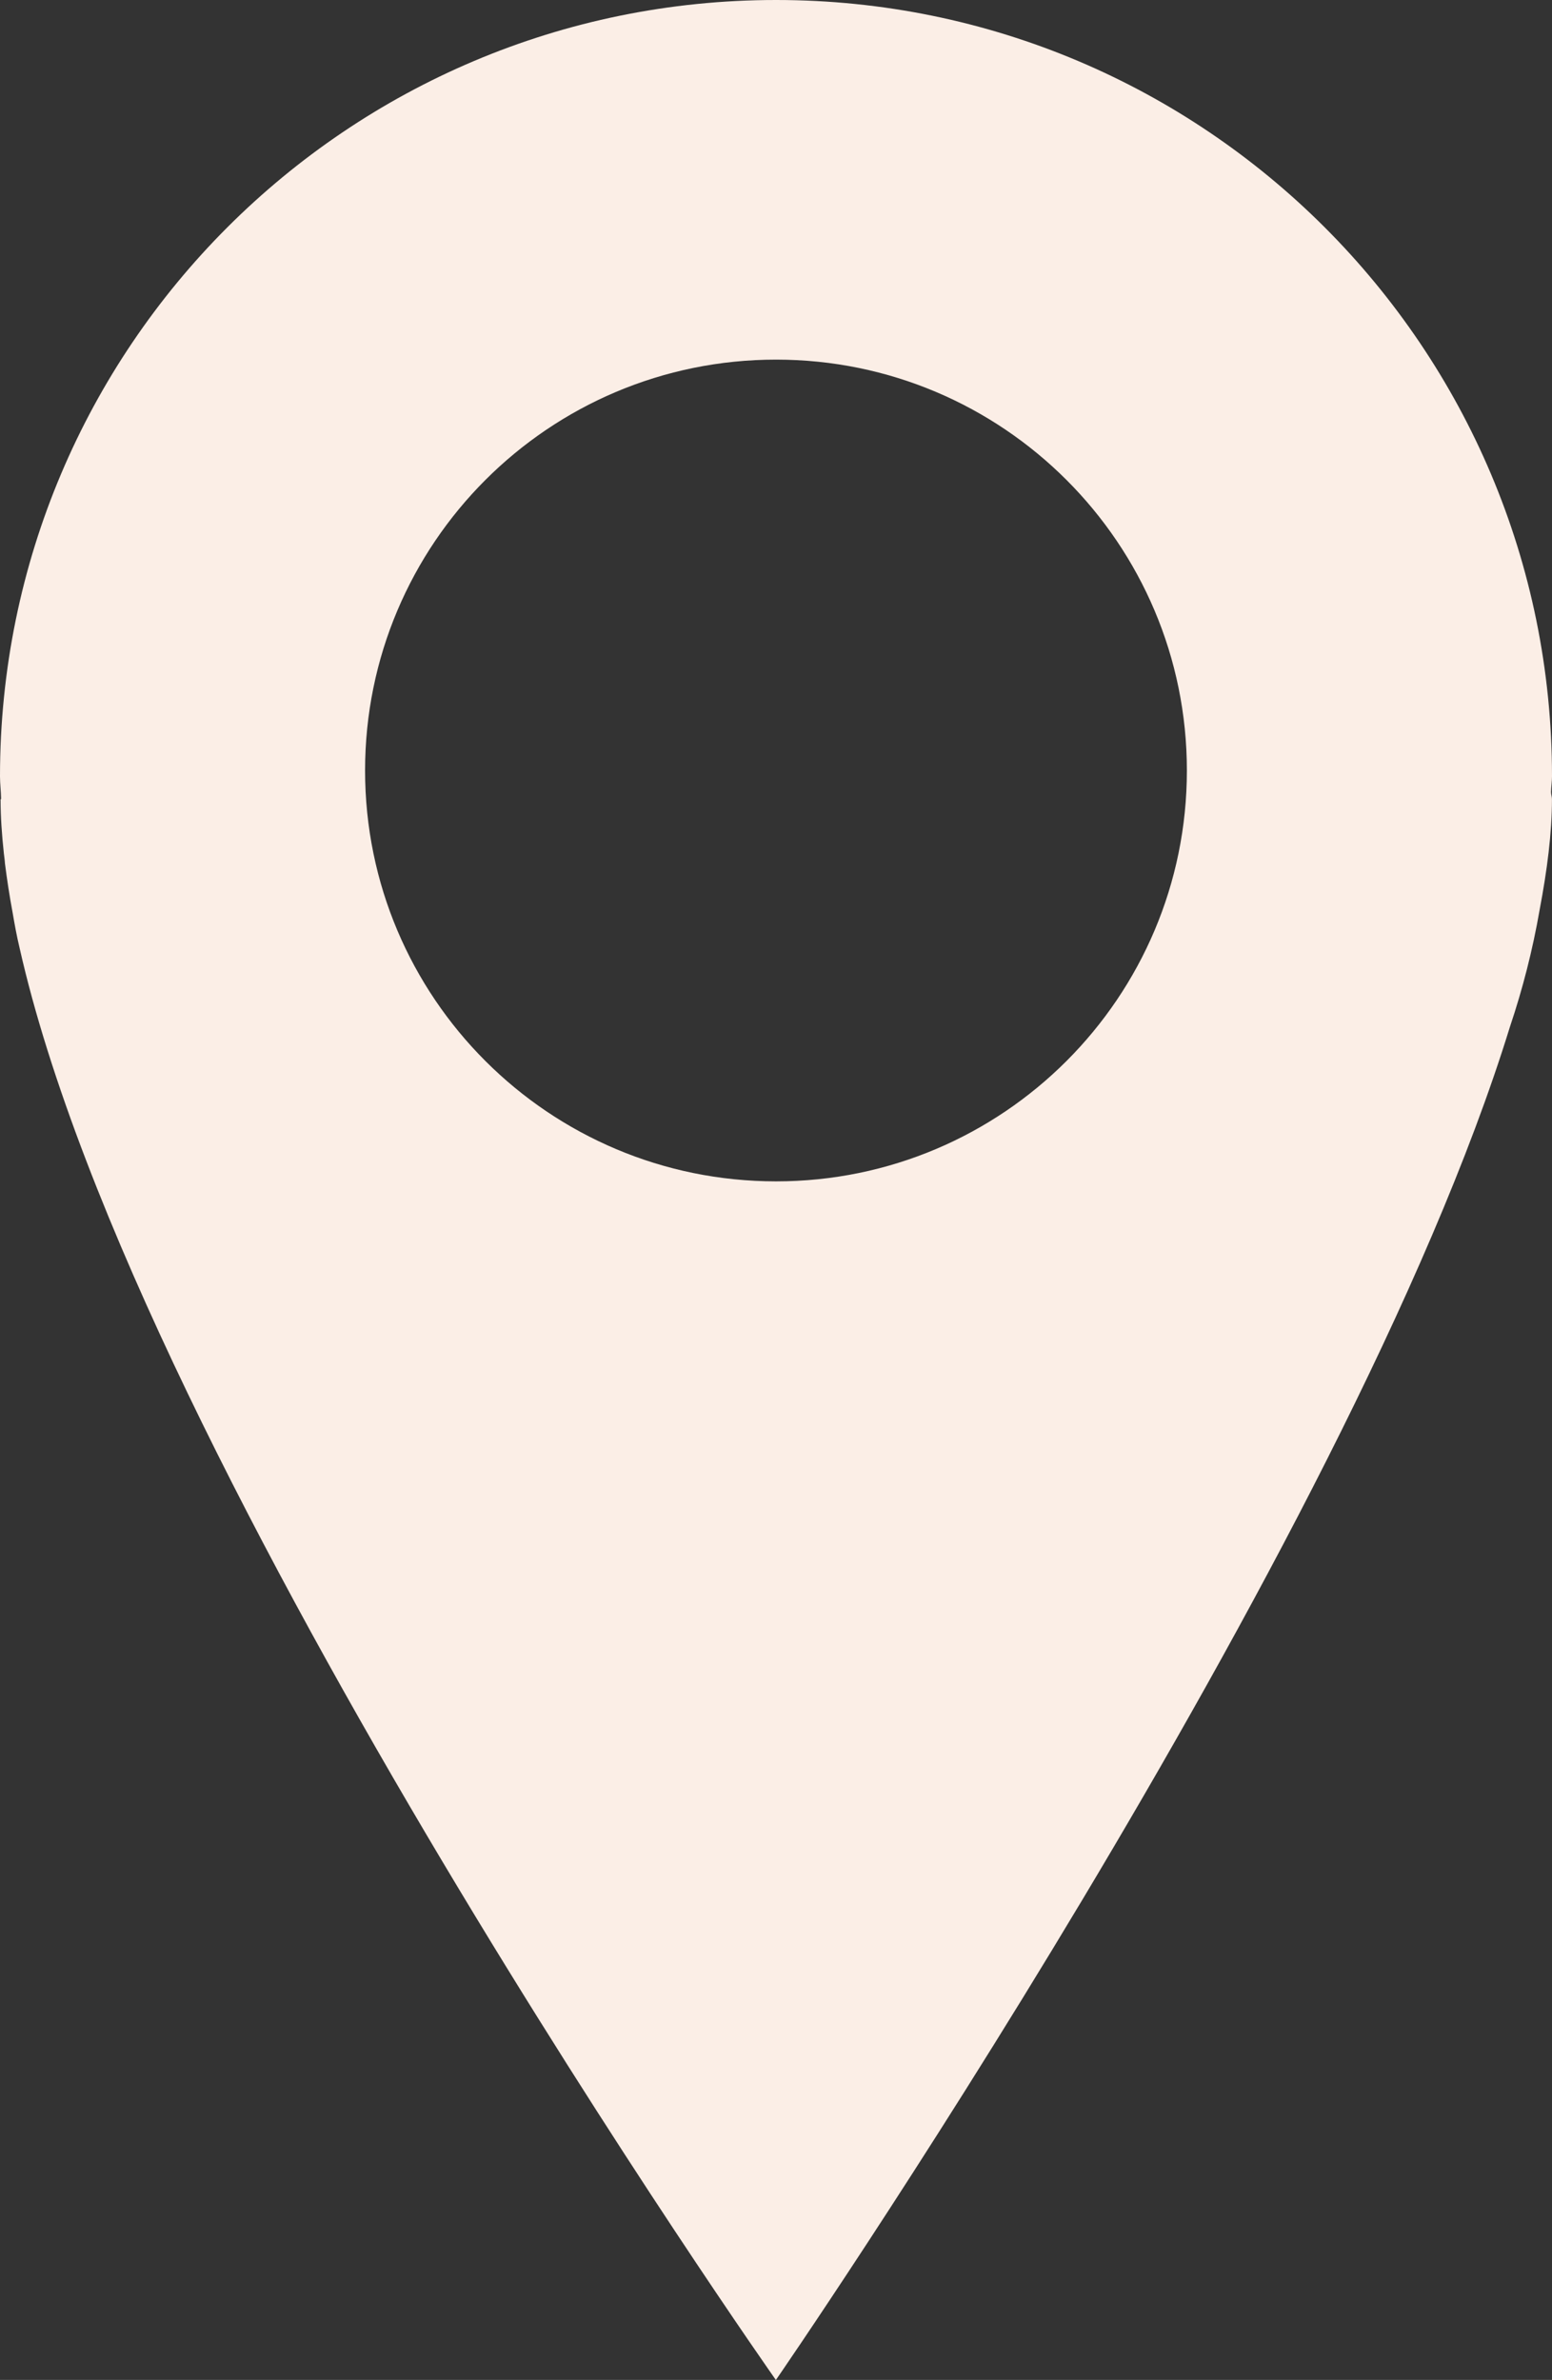 <?xml version="1.0" encoding="UTF-8" standalone="no"?><svg xmlns="http://www.w3.org/2000/svg" xmlns:xlink="http://www.w3.org/1999/xlink" fill="#000000" height="536.6" preserveAspectRatio="xMidYMid meet" version="1" viewBox="0.0 0.0 350.0 536.6" width="350" zoomAndPan="magnify"><rect x="0.0" y="0.0" width="350.0" height="536.6" fill="#333333" stroke="none"/><g id="change1_1"><path d="M350,175.032C350,78.355,271.651,0,175.017,0C78.372,0,0,78.355,0,175.032c0,1.708,0.228,3.416,0.25,5.13 c0,0.043-0.119,0.043-0.119,0.043c0,3.898,0.282,7.971,0.737,12.194c0.086,0.786,0.206,1.508,0.25,2.288 c0.455,3.584,1.019,7.293,1.724,11.067c0.456,2.667,0.933,5.297,1.551,7.872C31.113,332.248,174.973,536.62,174.973,536.62 s129.167-187.108,165.539-305.1c2.873-8.54,5.129-17.346,6.701-26.396c1.703-8.984,2.776-17.355,2.776-24.92 c0-0.569-0.206-1.068-0.206-1.621C349.805,177.386,350,176.241,350,175.032z M175.017,266.363 c-51.207,0-92.687-41.474-92.687-92.632c0-51.169,41.458-92.648,92.687-92.648c51.131,0,92.643,41.469,92.643,92.648 C267.659,224.878,226.148,266.363,175.017,266.363z" fill="#fbeee6"/></g></svg>